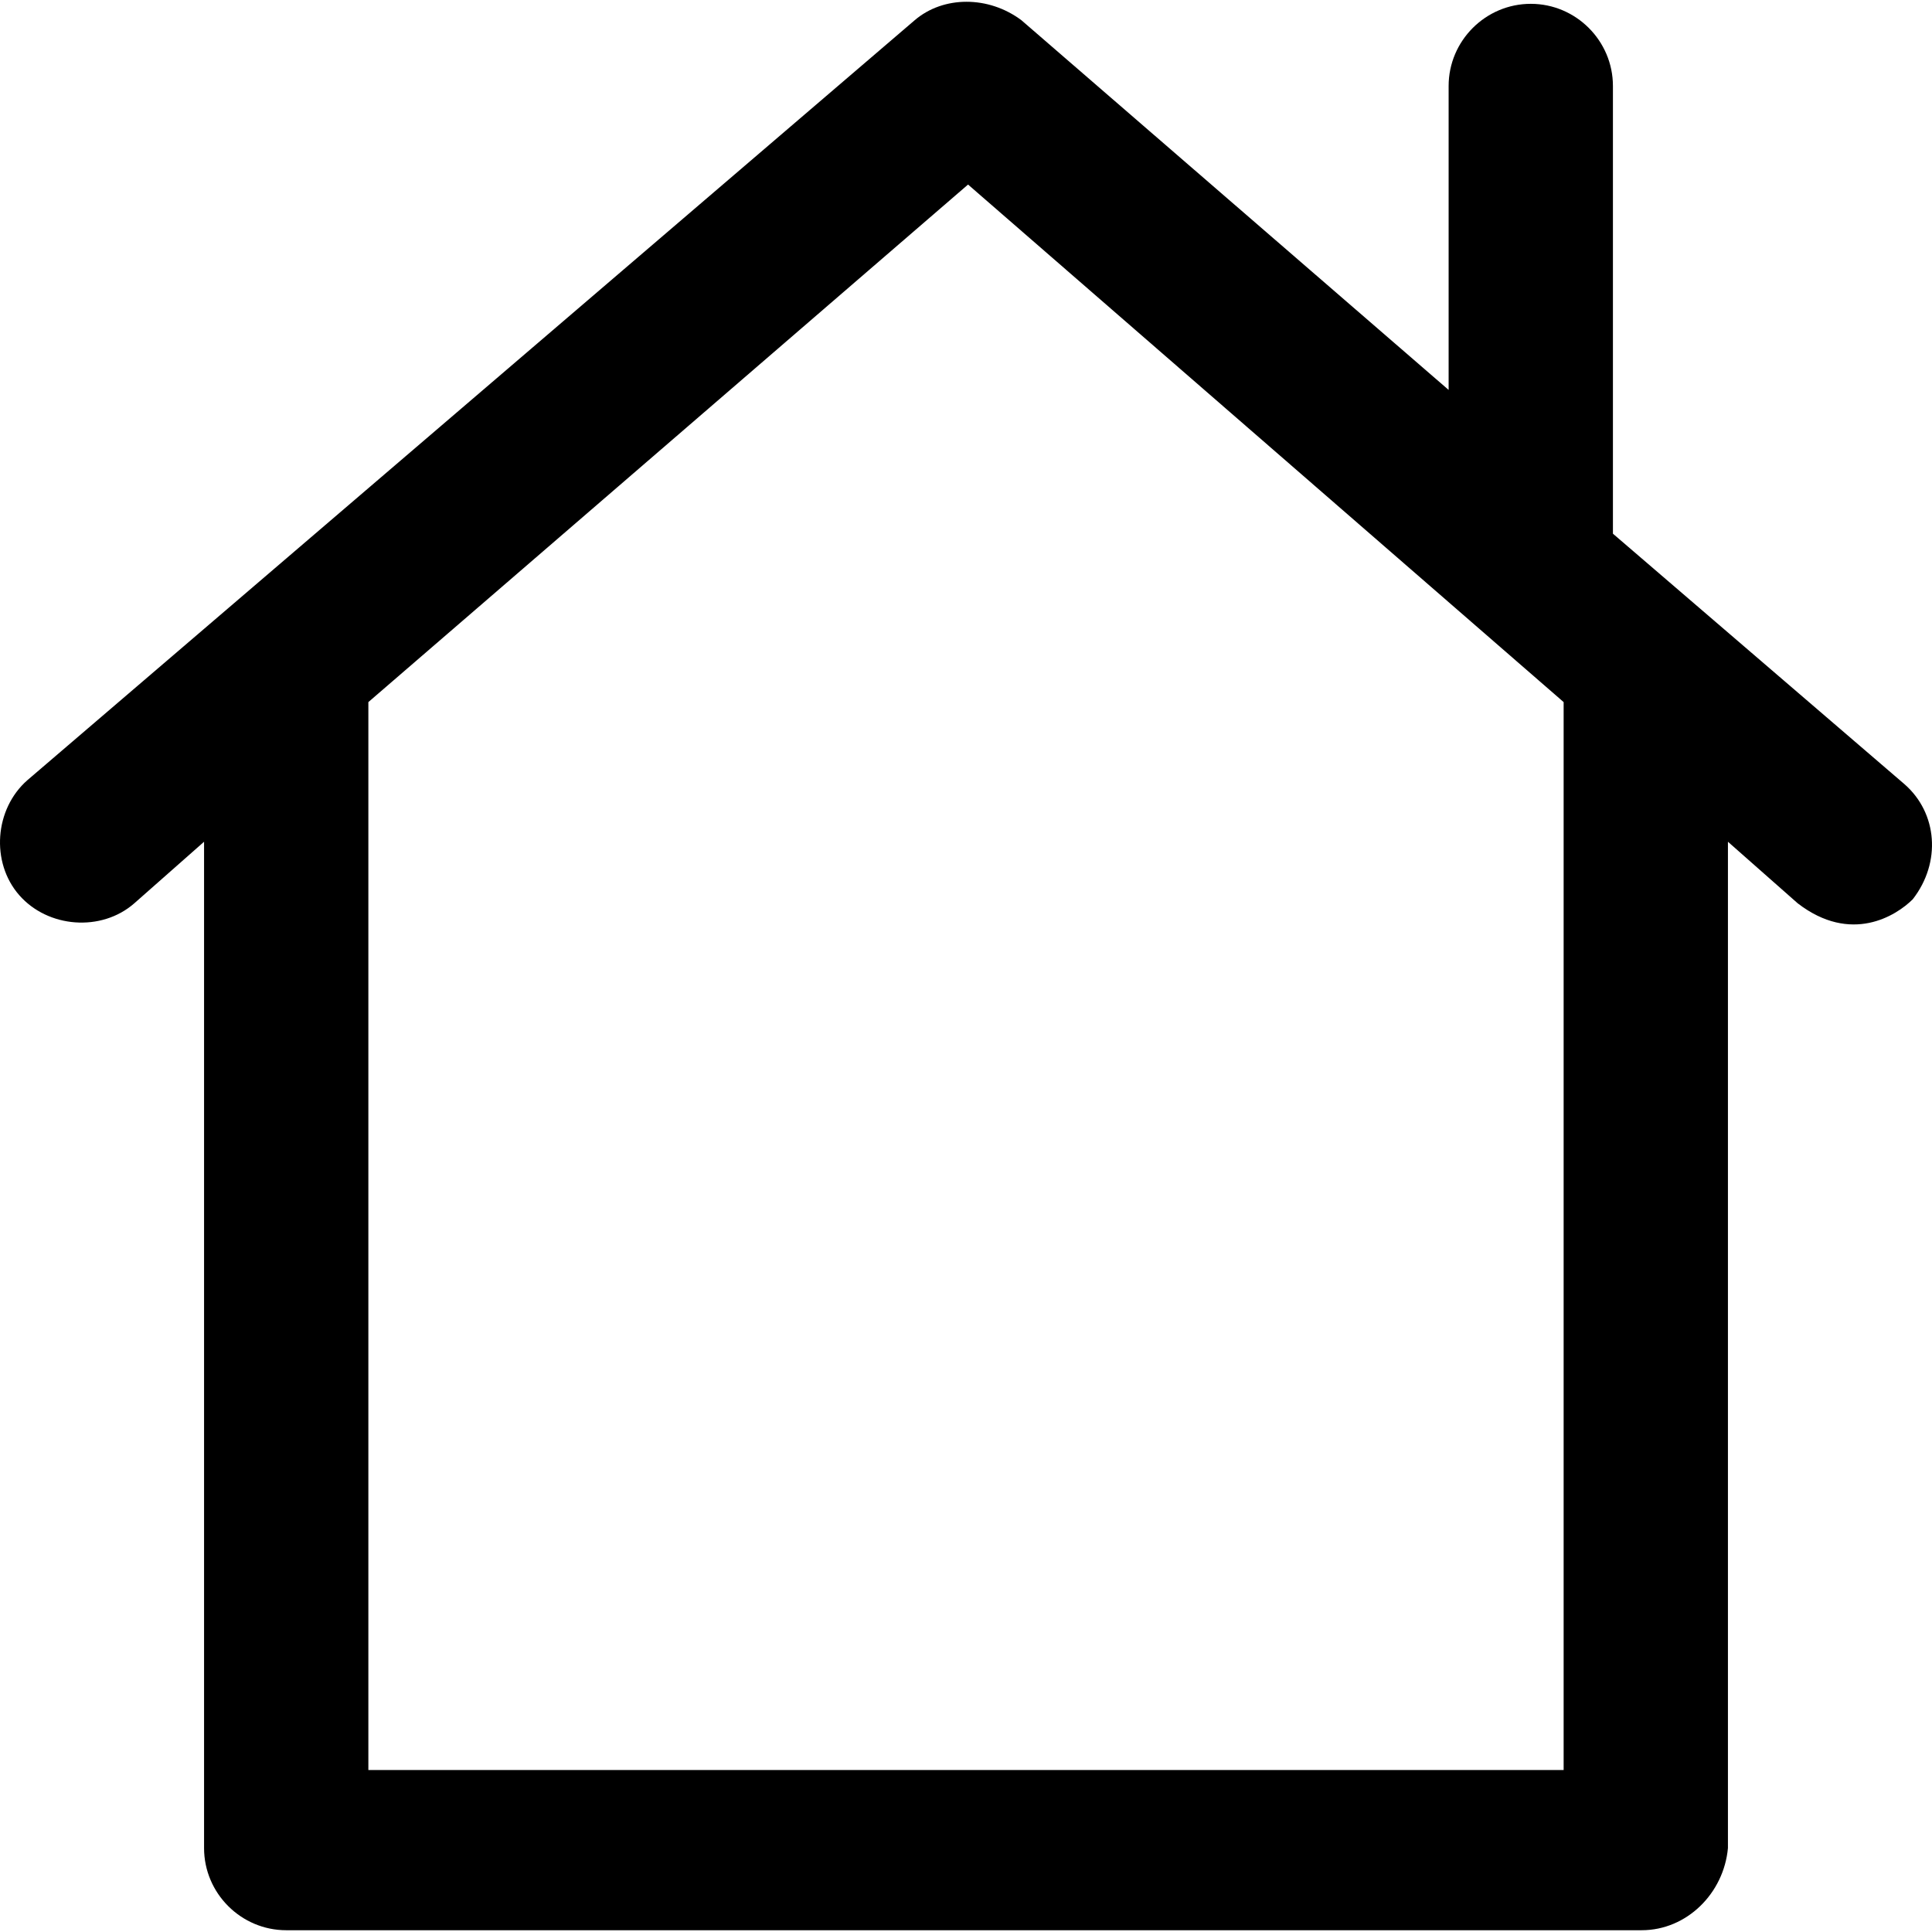 <?xml version="1.0" encoding="iso-8859-1"?>
<!-- Generator: Adobe Illustrator 19.0.0, SVG Export Plug-In . SVG Version: 6.00 Build 0)  -->
<svg version="1.1" id="Layer_1" xmlns="http://www.w3.org/2000/svg" xmlns:xlink="http://www.w3.org/1999/xlink" x="0px" y="0px"
	 viewBox="0 0 501.72 501.72" style="enable-background:new 0 0 501.72 501.72;" xml:space="preserve">
<g>
	<g>
		<path d="M494.593,203.66l-75.733-65.067V22.327c0-11.733-9.6-21.333-21.333-21.333s-21.333,9.6-21.333,21.333v78.933l-110.933-96
			c-8.533-6.4-20.267-6.4-27.733,0L7.126,202.593c-8.533,7.467-9.6,21.333-2.133,29.867c7.467,8.533,21.333,9.6,29.867,2.133
			l18.133-16v261.333c0,11.733,9.6,21.333,21.333,21.333h352c11.733,0,21.333-9.6,22.4-21.333V218.593l18.133,16
			c13.867,10.667,25.6,3.2,29.867-1.067C504.194,223.927,503.127,211.127,494.593,203.66z M406.06,459.66H95.66V182.327
			l155.733-134.4l154.667,134.4V459.66z"/>
	</g>
</g>
<g>
</g>
<g>
</g>
<g>
</g>
<g>
</g>
<g>
</g>
<g>
</g>
<g>
</g>
<g>
</g>
<g>
</g>
<g>
</g>
<g>
</g>
<g>
</g>
<g>
</g>
<g>
</g>
<g>
</g>
</svg>
